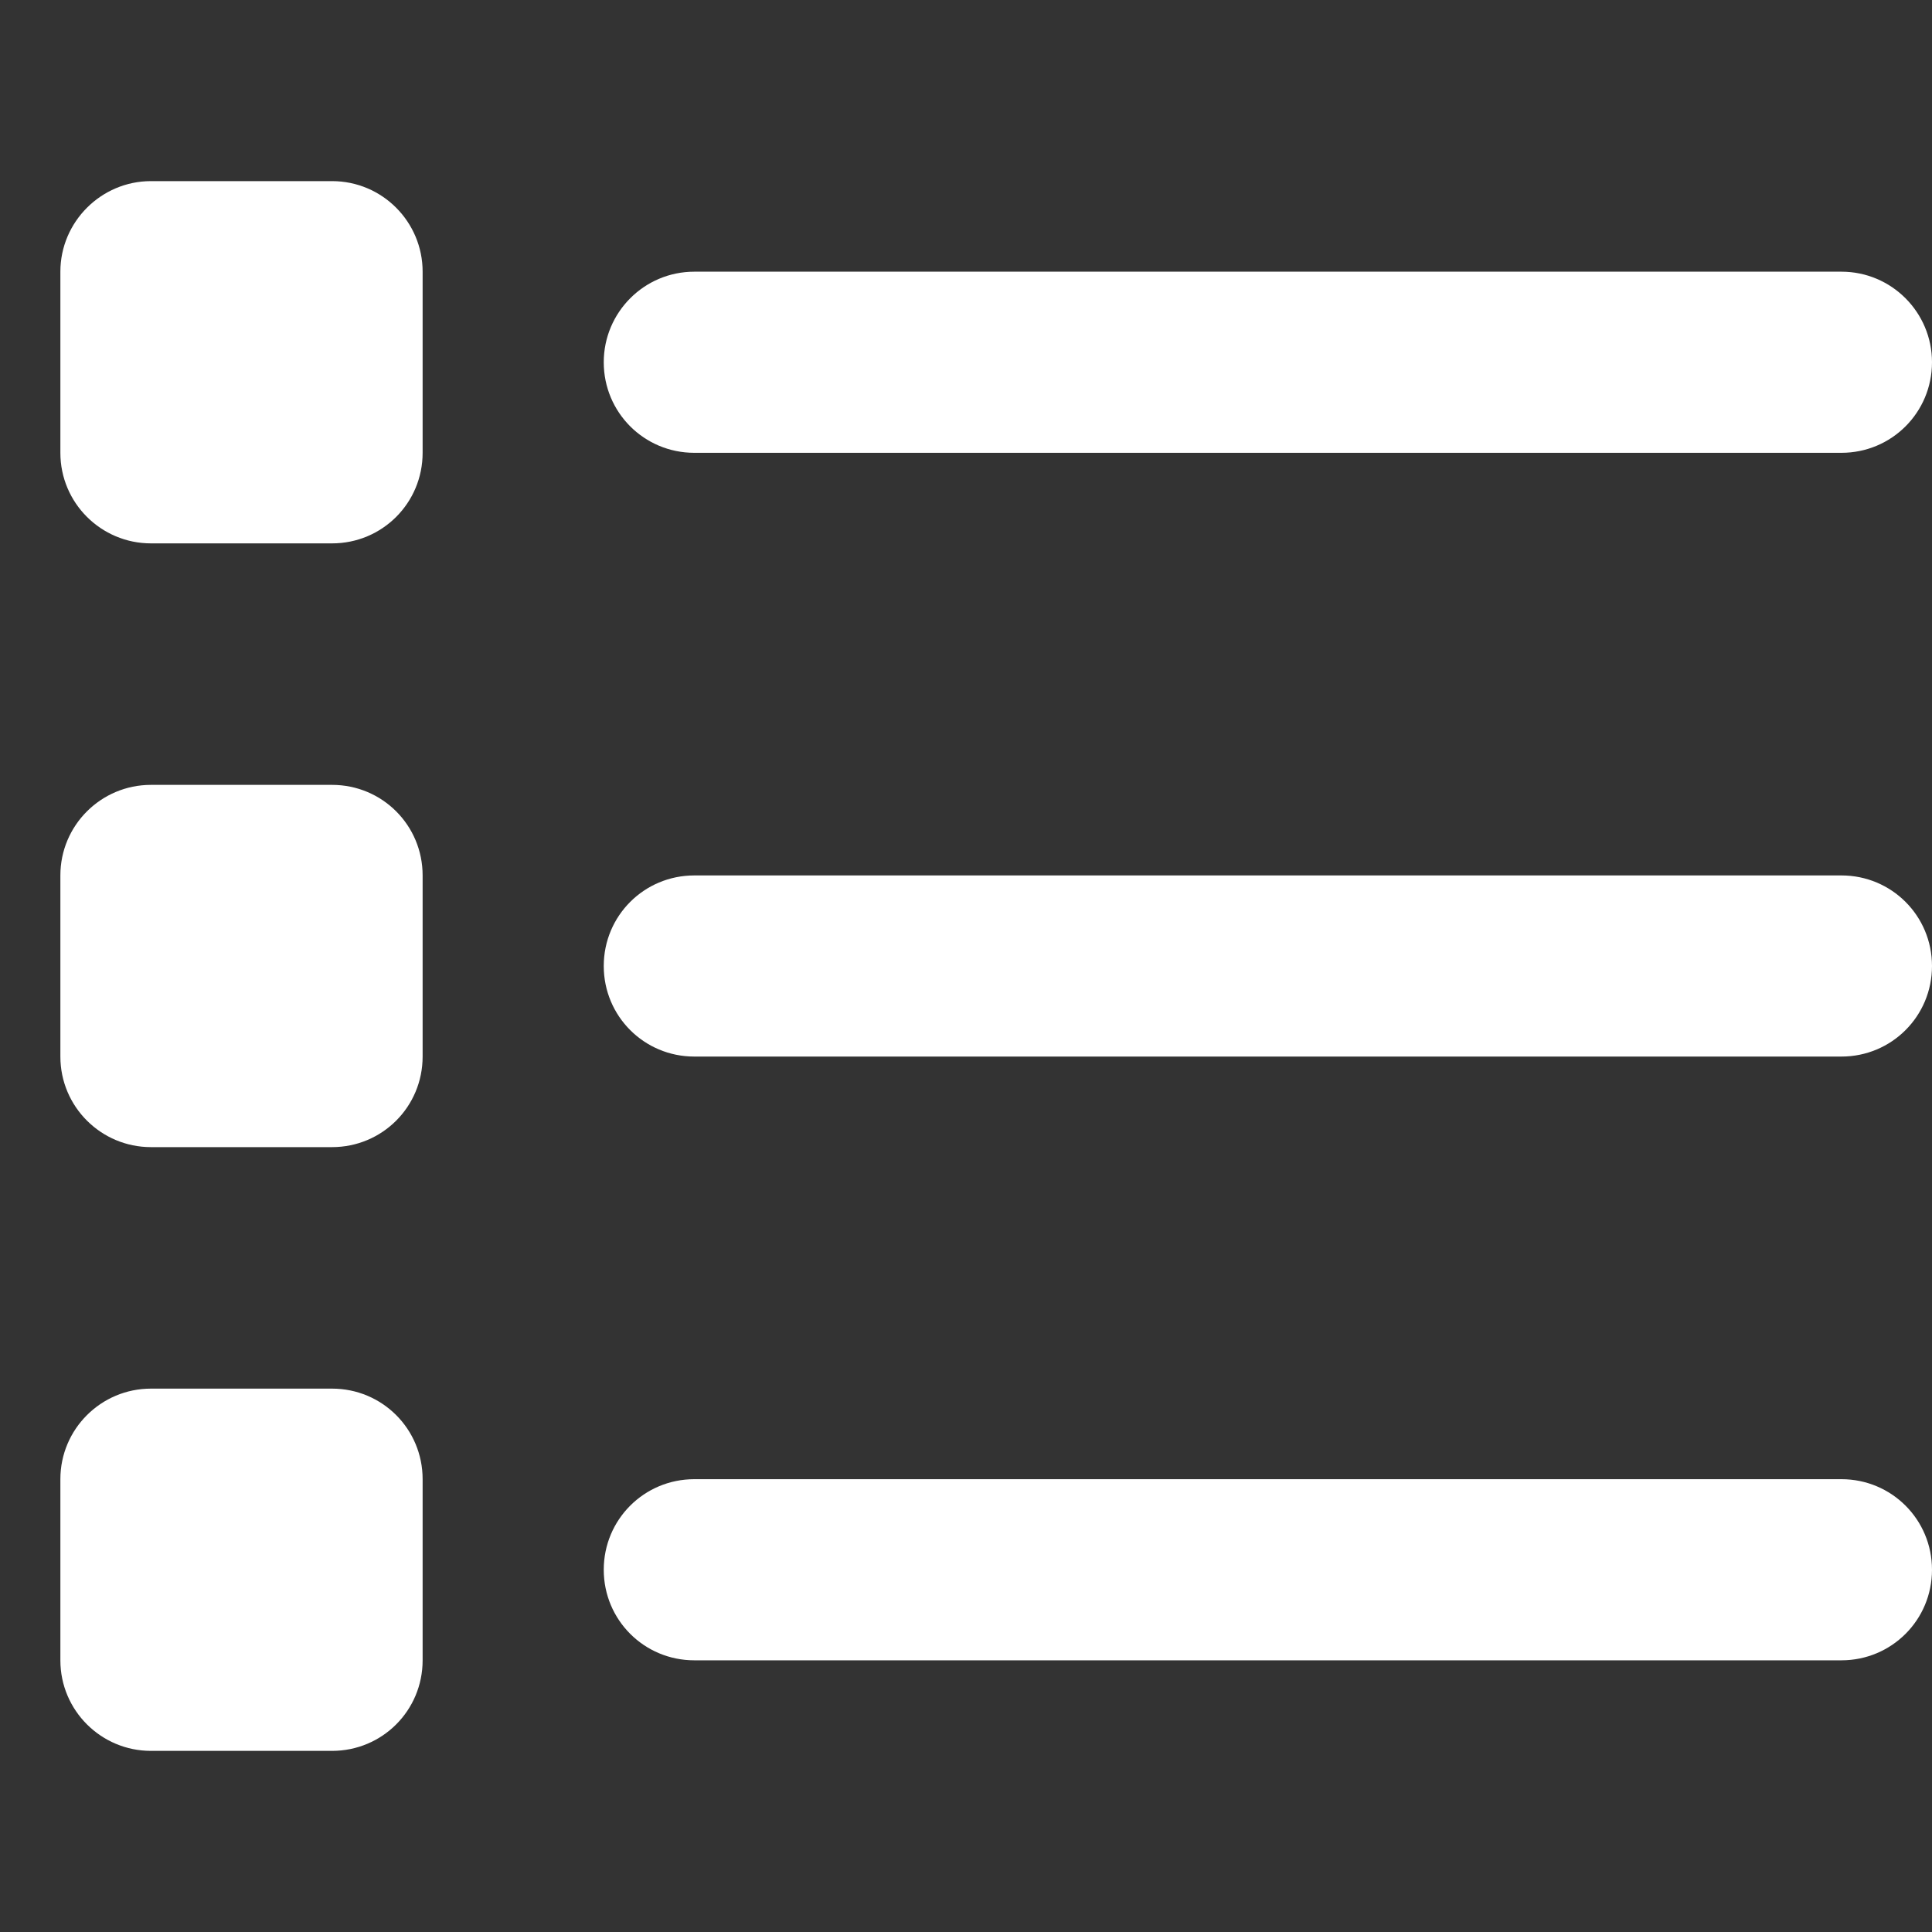 <?xml version="1.0" encoding="utf-8"?>
<!-- Generator: Adobe Illustrator 26.5.0, SVG Export Plug-In . SVG Version: 6.00 Build 0)  -->
<svg version="1.1" id="Layer_1" xmlns="http://www.w3.org/2000/svg" xmlns:xlink="http://www.w3.org/1999/xlink" x="0px" y="0px"
	 viewBox="0 0 512 512" style="enable-background:new 0 0 512 512;" xml:space="preserve">
<rect x="0" y="0" width="512" height="512" fill="#333333" stroke="none"/>
<style type="text/css">
	.st0{fill:#FFFFFF;}
</style>
<path class="st0" d="M88,48c13.3,0,24,10.8,24,24v48c0,13.3-10.7,24-24,24H40c-13.2,0-24-10.7-24-24V72c0-13.2,10.8-24,24-24H88z
	 M488,72c13.3,0,24,10.8,24,24c0,13.3-10.7,24-24,24H184c-13.3,0-24-10.7-24-24c0-13.2,10.7-24,24-24H488z M488,232
	c13.3,0,24,10.7,24,24c0,13.3-10.7,24-24,24H184c-13.3,0-24-10.7-24-24c0-13.3,10.7-24,24-24H488z M488,392c13.3,0,24,10.7,24,24
	s-10.7,24-24,24H184c-13.3,0-24-10.7-24-24s10.7-24,24-24H488z M16,232c0-13.3,10.8-24,24-24h48c13.3,0,24,10.7,24,24v48
	c0,13.3-10.7,24-24,24H40c-13.2,0-24-10.7-24-24V232z M88,368c13.3,0,24,10.7,24,24v48c0,13.3-10.7,24-24,24H40
	c-13.2,0-24-10.7-24-24v-48c0-13.3,10.8-24,24-24H88z"/>
</svg>
